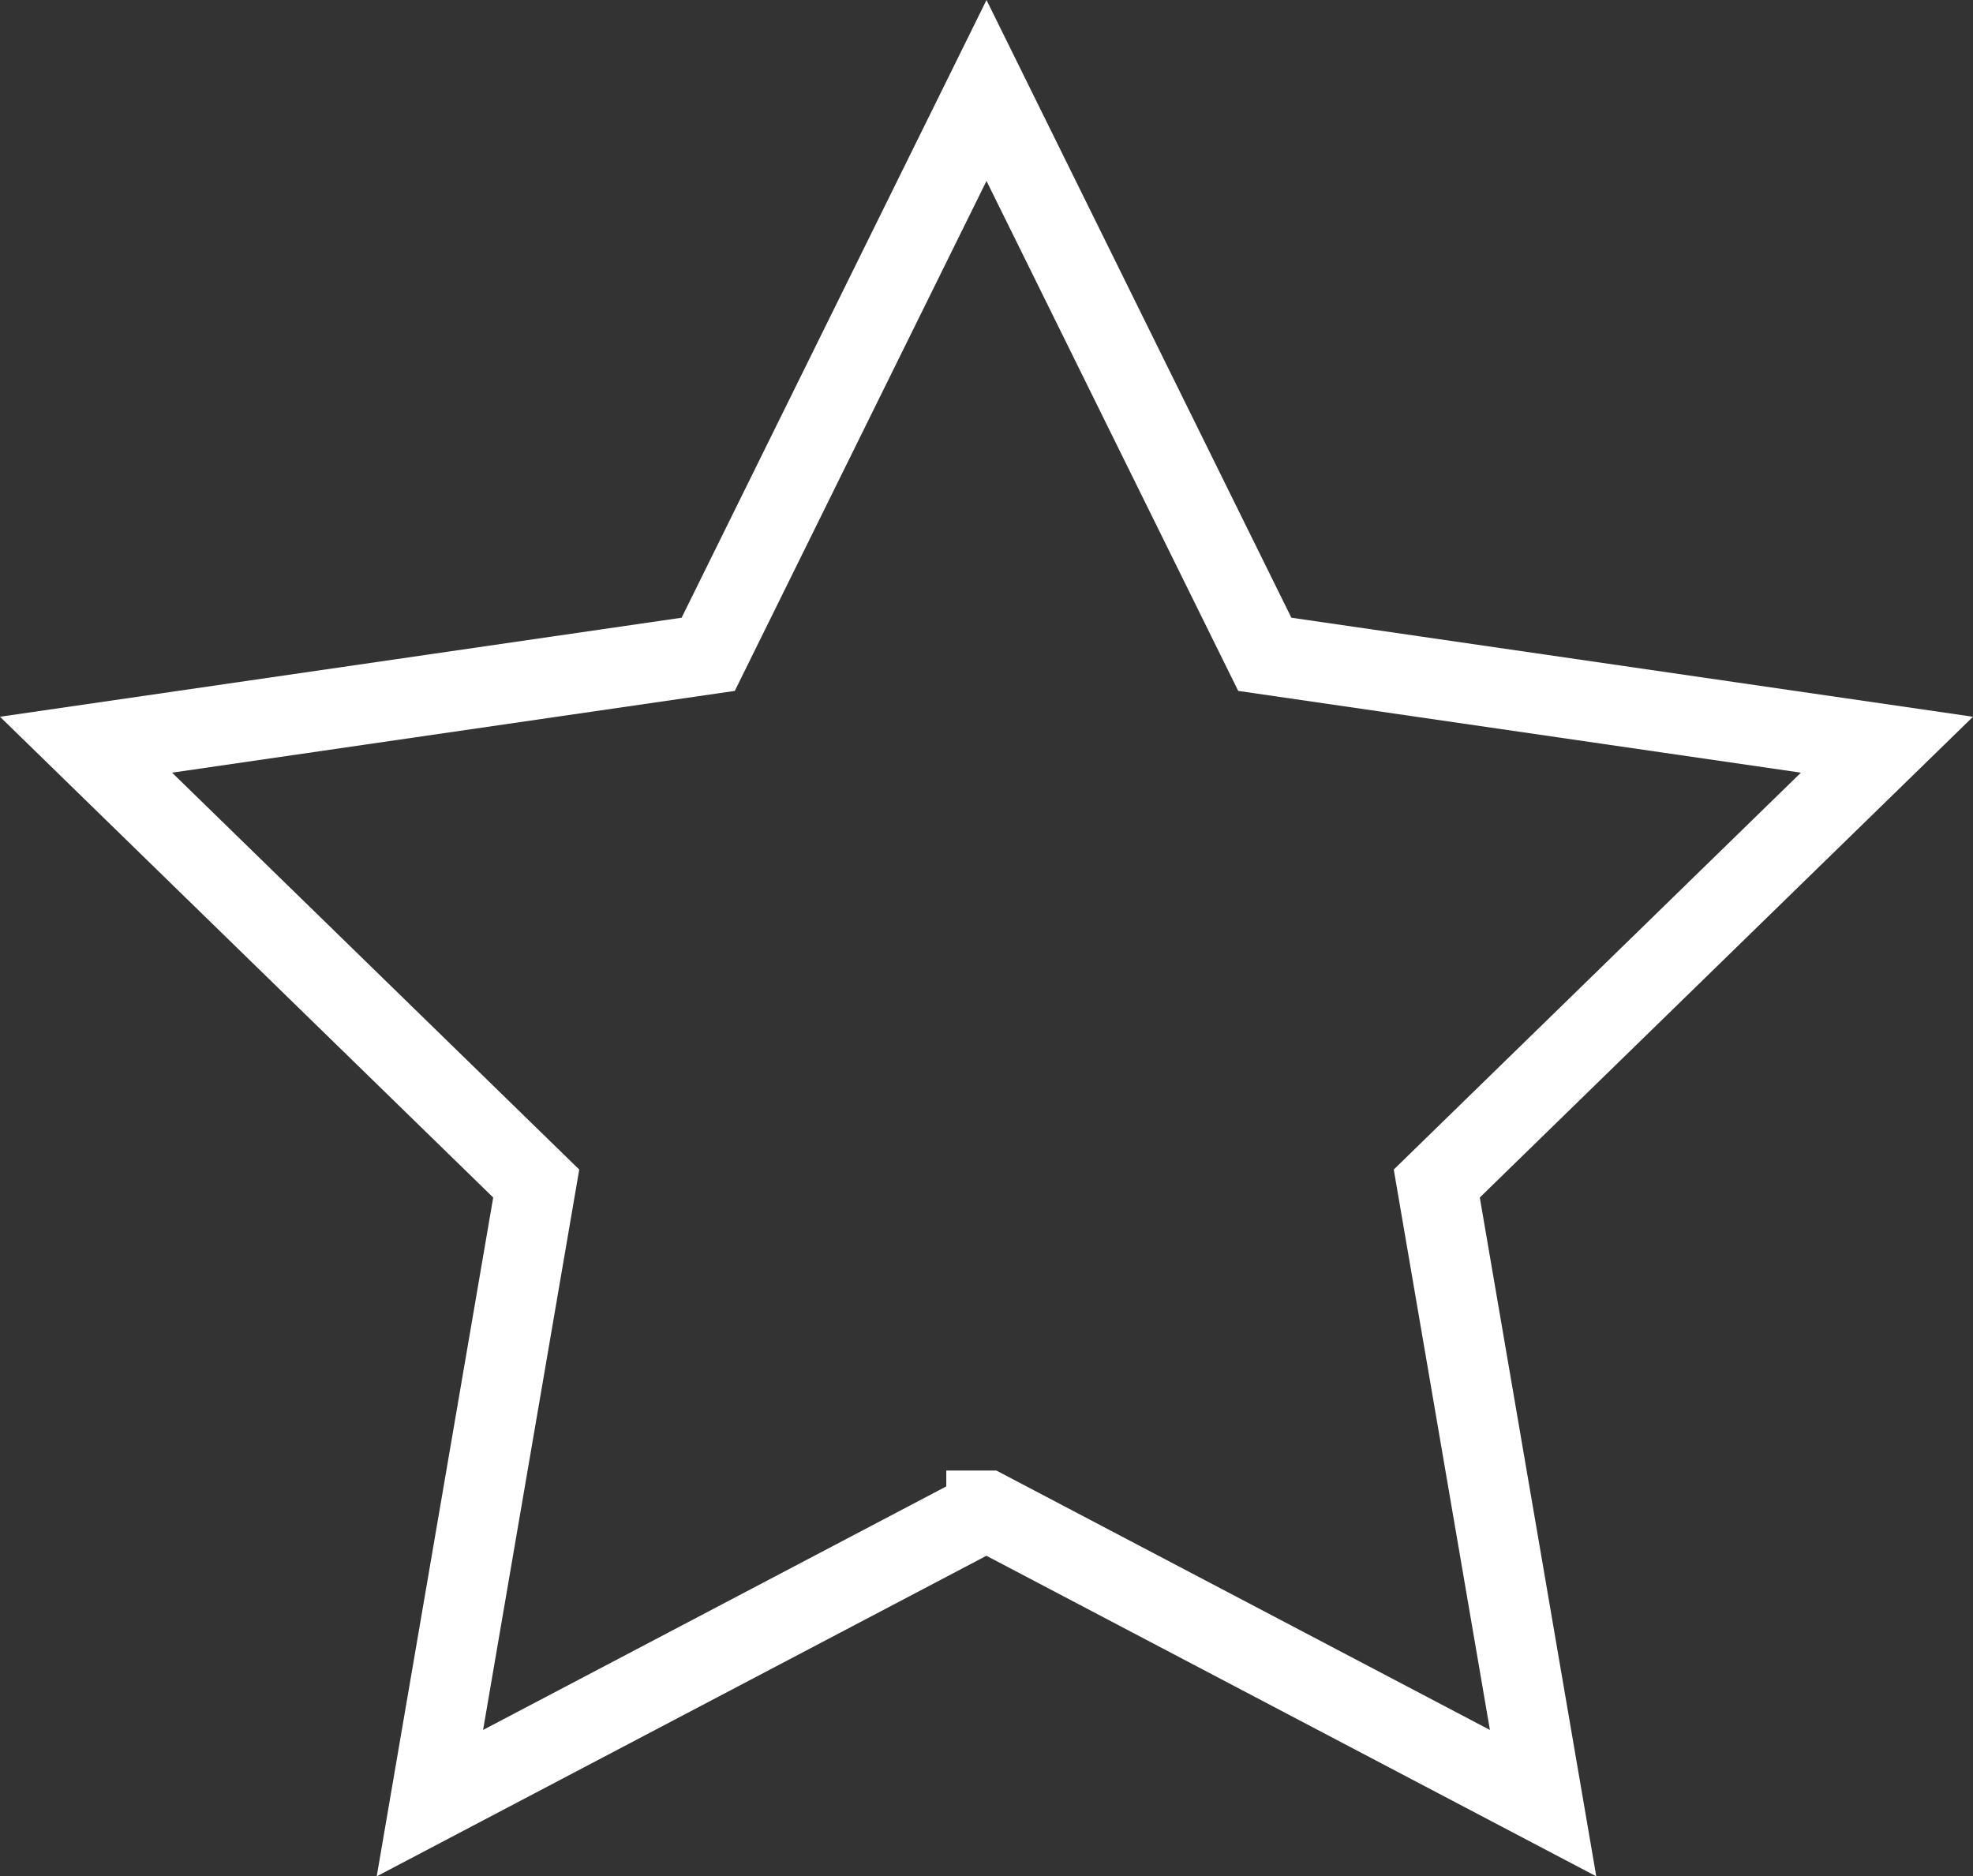 <?xml version="1.0" encoding="UTF-8"?>
<svg id="Layer_1" data-name="Layer 1" xmlns="http://www.w3.org/2000/svg" viewBox="0 0 221.76 210.88">
  <rect x="0" y="0" width="221.76" height="210.88" fill="#333333" stroke="none"/>
  <defs>
    <style>
      .cls-1 {
        fill: none;
        stroke: #fff;
        stroke-miterlimit: 10;
        stroke-width: 9px;
      }
    </style>
  </defs>
  <g id="Layer_1-2" data-name="Layer 1-2">
    <path id="Path_8205" data-name="Path 8205" class="cls-1" d="m110.86,169.78l-62.54,32.88,11.95-69.64L9.67,83.7l69.93-10.16,31.28-63.37,31.28,63.37,69.93,10.16-50.6,49.32,11.95,69.64-62.56-32.88h-.02Z"/>
  </g>
</svg>
